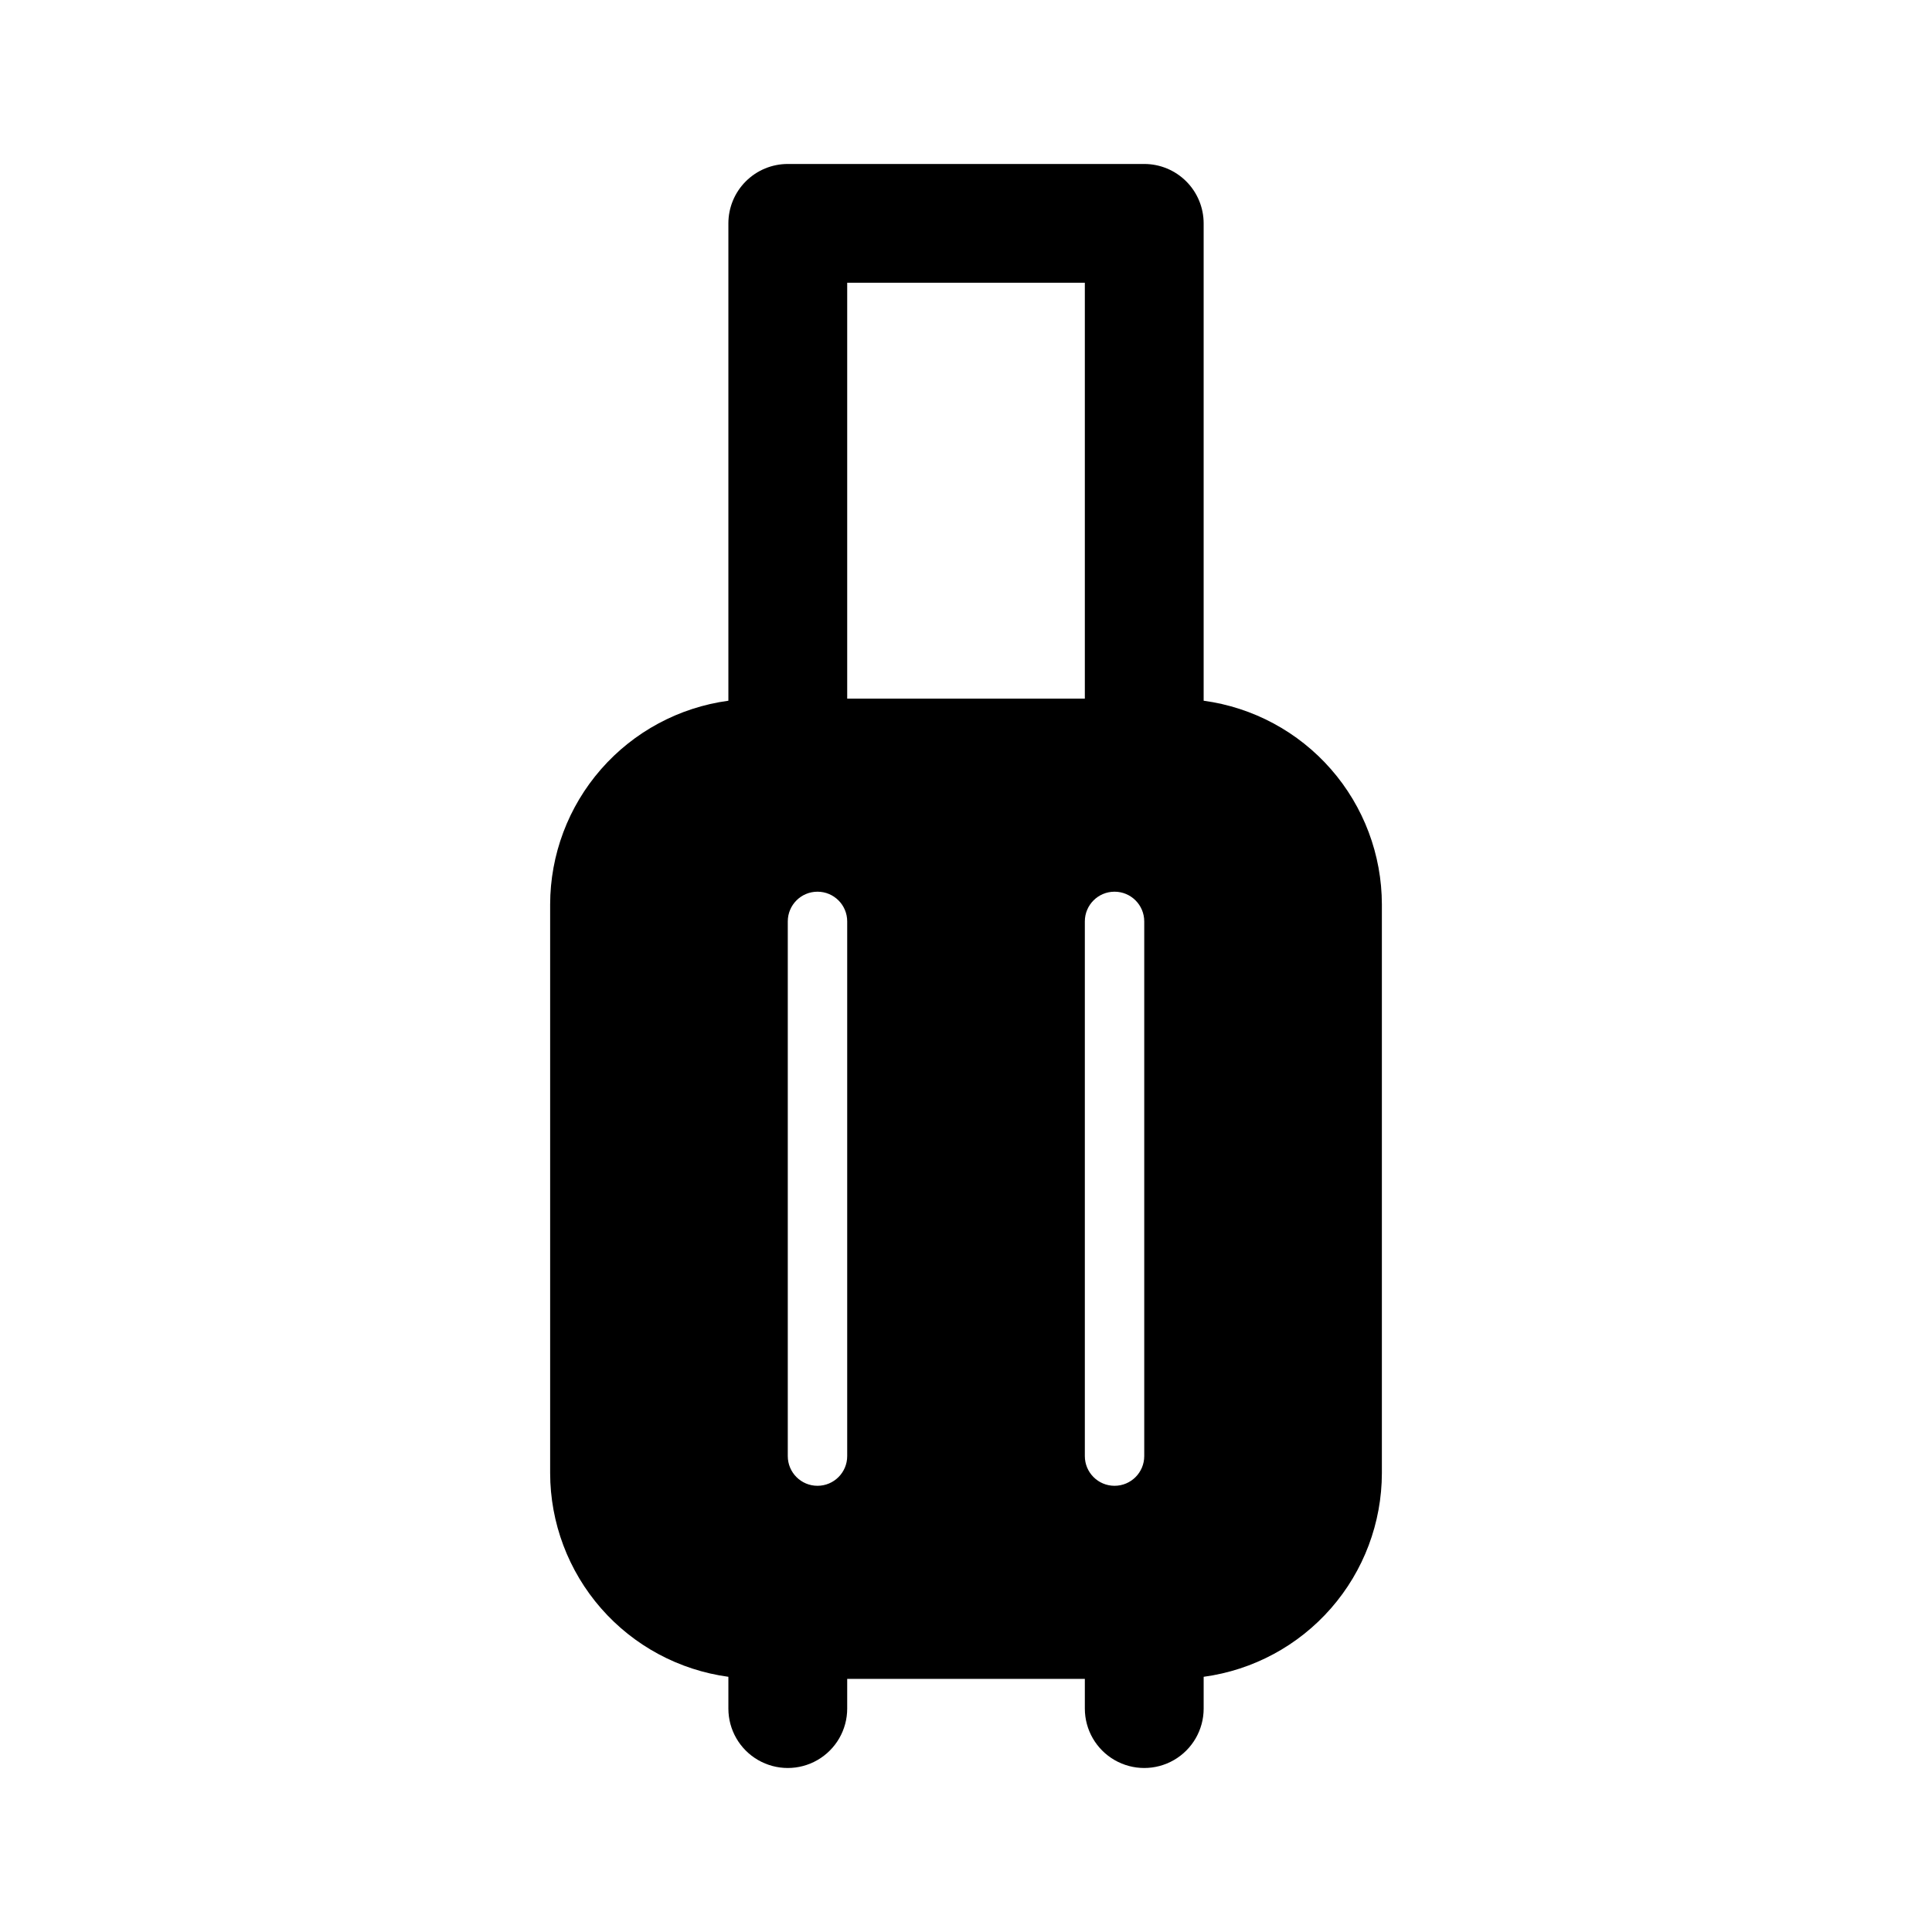 <?xml version="1.0" encoding="UTF-8"?>
<!-- Uploaded to: ICON Repo, www.iconrepo.com, Generator: ICON Repo Mixer Tools -->
<svg fill="#000000" width="800px" height="800px" version="1.1" viewBox="144 144 512 512" xmlns="http://www.w3.org/2000/svg">
 <path d="m462.98 329.7v-126.5c0-4.176-1.66-8.18-4.613-11.133s-6.957-4.613-11.133-4.613h-94.465c-4.176 0-8.18 1.66-11.133 4.613-2.953 2.953-4.609 6.957-4.609 11.133v126.5c-13.07 1.77-25.059 8.215-33.742 18.145-8.684 9.926-13.477 22.664-13.492 35.855v150.67c0.016 13.188 4.809 25.93 13.492 35.855 8.684 9.93 20.672 16.375 33.742 18.145v8.426c0 5.625 3 10.82 7.871 13.633 4.871 2.812 10.871 2.812 15.742 0 4.871-2.812 7.875-8.008 7.875-13.633v-7.875h62.977v7.875c0 5.625 3 10.82 7.871 13.633s10.871 2.812 15.742 0c4.871-2.812 7.875-8.008 7.875-13.633v-8.426c13.07-1.77 25.055-8.215 33.738-18.145 8.688-9.926 13.477-22.668 13.492-35.855v-150.67c-0.016-13.191-4.805-25.93-13.492-35.855-8.684-9.93-20.668-16.375-33.738-18.145zm-110.21 200.18v-141.7c0-4.348 3.523-7.871 7.871-7.871 4.348 0 7.875 3.523 7.875 7.871v141.7c0 4.348-3.527 7.871-7.875 7.871-4.348 0-7.871-3.523-7.871-7.871zm94.465 0c0 4.348-3.523 7.871-7.871 7.871s-7.871-3.523-7.871-7.871v-141.7c0-4.348 3.523-7.871 7.871-7.871s7.871 3.523 7.871 7.871zm-78.719-310.95h62.977v110.21h-62.977z"/>
</svg>